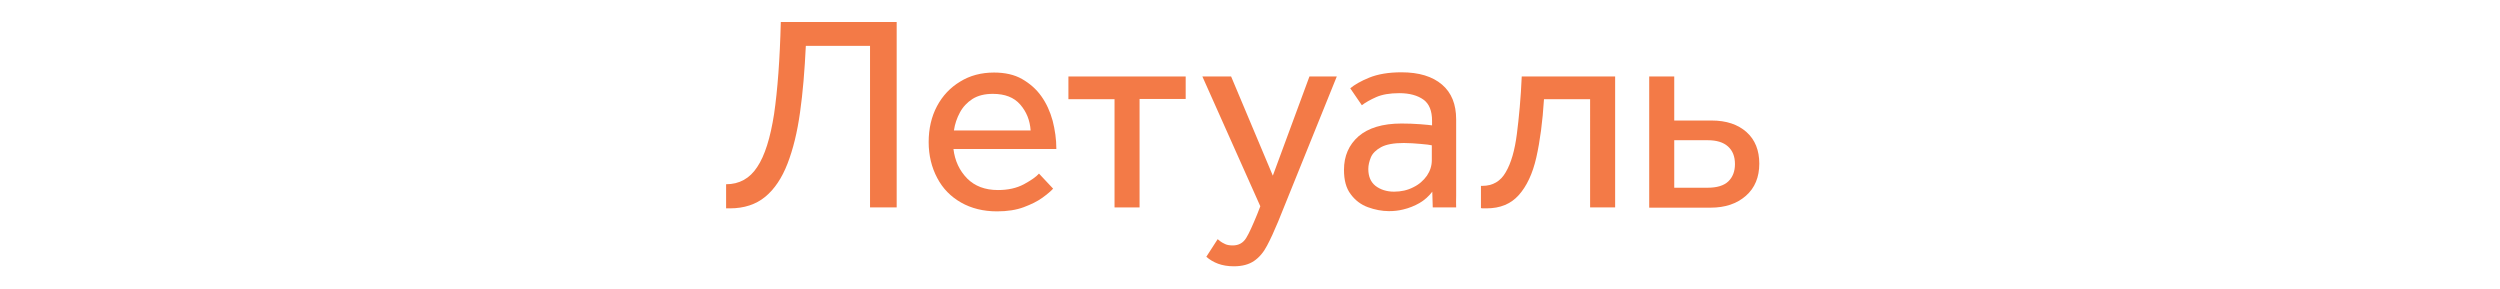 <?xml version="1.0" encoding="UTF-8"?> <!-- Generator: Adobe Illustrator 26.3.1, SVG Export Plug-In . SVG Version: 6.00 Build 0) --> <svg xmlns="http://www.w3.org/2000/svg" xmlns:xlink="http://www.w3.org/1999/xlink" id="Layer_1" x="0px" y="0px" viewBox="0 0 107.87 12.45" style="enable-background:new 0 0 107.87 12.45;" xml:space="preserve"> <style type="text/css"> .st0{display:none;} .st1{display:inline;fill:#F37A47;} .st2{fill:#F37A47;} </style> <g class="st0"> <path class="st1" d="M33.69,0.72h5v8h-1.15V1.76h-2.77c-0.05,1.06-0.13,2.01-0.25,2.87c-0.12,0.86-0.3,1.59-0.54,2.21 c-0.24,0.62-0.56,1.1-0.96,1.43s-0.91,0.5-1.52,0.5h-0.17V7.72c0.57,0,1.02-0.25,1.34-0.74C33,6.49,33.24,5.73,33.4,4.7 C33.55,3.66,33.65,2.34,33.69,0.72z"></path> <path class="st1" d="M43.06,7.97c0.43,0,0.8-0.08,1.12-0.25s0.53-0.32,0.65-0.46l0.61,0.65c-0.09,0.1-0.24,0.23-0.46,0.39 S44.5,8.6,44.17,8.72c-0.32,0.12-0.71,0.18-1.15,0.18c-0.59,0-1.11-0.13-1.55-0.38c-0.44-0.25-0.79-0.6-1.03-1.06 s-0.37-0.97-0.37-1.55s0.12-1.1,0.36-1.55c0.24-0.45,0.57-0.8,1-1.06c0.42-0.26,0.91-0.39,1.46-0.39c0.47,0,0.88,0.09,1.21,0.28 s0.61,0.43,0.83,0.74c0.22,0.31,0.38,0.66,0.49,1.06c0.1,0.39,0.16,0.8,0.16,1.22h-4.44c0.06,0.51,0.26,0.93,0.59,1.27 S42.5,7.97,43.06,7.97z M41.16,5.4h3.31c-0.03-0.44-0.18-0.81-0.45-1.12c-0.27-0.31-0.66-0.46-1.18-0.46 c-0.35,0-0.64,0.07-0.88,0.22c-0.23,0.15-0.41,0.34-0.54,0.58C41.29,4.86,41.2,5.12,41.16,5.4z"></path> <path class="st1" d="M48.09,8.73V4.05H46.1V3.08h5.06v0.97h-1.99v4.68H48.09z"></path> <path class="st1" d="M52.05,10.85l0.49-0.76c0.08,0.07,0.17,0.14,0.28,0.19c0.1,0.06,0.23,0.08,0.37,0.08 c0.26,0,0.45-0.11,0.58-0.32s0.28-0.55,0.47-1.01l0.14-0.36l-2.5-5.6h1.24l1.8,4.28l1.58-4.28h1.18l-2.53,6.26 c-0.17,0.41-0.33,0.76-0.48,1.04c-0.15,0.29-0.34,0.51-0.56,0.66c-0.22,0.15-0.51,0.23-0.87,0.23c-0.26,0-0.49-0.04-0.68-0.11 S52.2,10.98,52.05,10.85z"></path> <path class="st1" d="M62.83,8.73h-1.01L61.8,8.04c-0.15,0.2-0.33,0.36-0.55,0.49c-0.21,0.12-0.45,0.22-0.71,0.28 c-0.2,0.05-0.4,0.07-0.61,0.07c-0.3,0-0.61-0.06-0.91-0.17c-0.3-0.11-0.55-0.3-0.74-0.56c-0.2-0.26-0.29-0.61-0.29-1.05 c0-0.6,0.21-1.08,0.63-1.45c0.42-0.36,1.04-0.55,1.85-0.55c0.27,0,0.54,0.01,0.81,0.03c0.27,0.02,0.44,0.04,0.51,0.05V5 c0-0.42-0.12-0.73-0.37-0.91c-0.25-0.18-0.6-0.28-1.04-0.28c-0.42,0-0.75,0.06-1,0.17s-0.46,0.23-0.62,0.35l-0.5-0.73 c0.18-0.15,0.45-0.31,0.82-0.46s0.83-0.23,1.39-0.23c0.76,0,1.34,0.18,1.75,0.53c0.41,0.35,0.61,0.85,0.61,1.5v2.68 c0,0.21,0,0.41,0,0.61S62.82,8.59,62.83,8.73z M61.78,6.69V6.04C61.7,6.02,61.54,6,61.3,5.98s-0.48-0.04-0.73-0.04 c-0.43,0-0.76,0.06-0.98,0.18c-0.22,0.12-0.37,0.27-0.44,0.44s-0.11,0.34-0.11,0.5c0,0.32,0.1,0.56,0.31,0.73 c0.21,0.16,0.48,0.25,0.8,0.25c0.3,0,0.58-0.06,0.83-0.19s0.44-0.29,0.59-0.5C61.71,7.14,61.78,6.92,61.78,6.69z"></path> <path class="st1" d="M65.66,3.08h4.03v5.65h-1.08V4.05h-1.99c-0.06,0.97-0.17,1.8-0.33,2.51s-0.42,1.25-0.76,1.63 c-0.34,0.38-0.8,0.57-1.39,0.57c-0.04,0-0.08,0-0.12,0c-0.04,0-0.08,0-0.12-0.01V7.79h0.06c0.45,0,0.79-0.2,1.01-0.59 c0.23-0.39,0.39-0.94,0.48-1.65S65.62,4.02,65.66,3.08z"></path> <path class="st1" d="M71.16,3.08h1.08v1.9h1.61c0.64,0,1.14,0.17,1.51,0.5s0.55,0.79,0.55,1.36c0,0.58-0.19,1.05-0.58,1.39 c-0.39,0.34-0.89,0.51-1.52,0.51h-2.65V3.08z M72.24,5.82v2.05h1.44c0.4,0,0.7-0.09,0.89-0.27c0.19-0.18,0.29-0.43,0.29-0.75 c0-0.33-0.1-0.58-0.3-0.76c-0.2-0.18-0.49-0.27-0.88-0.27H72.24z"></path> </g> <g class="st0"> <path class="st1" d="M35.67,1.39h4.59v7.34H39.2V2.34h-2.54c-0.04,0.97-0.12,1.84-0.23,2.63c-0.11,0.78-0.27,1.46-0.5,2.03 c-0.22,0.57-0.51,1-0.88,1.31c-0.37,0.3-0.83,0.46-1.4,0.46H33.5V7.8c0.52,0,0.93-0.23,1.23-0.68s0.52-1.15,0.67-2.1 C35.54,4.09,35.63,2.87,35.67,1.39z"></path> <path class="st1" d="M44.26,8.03c0.4,0,0.74-0.08,1.02-0.23s0.48-0.29,0.59-0.42l0.56,0.59c-0.08,0.1-0.22,0.21-0.42,0.36 c-0.2,0.14-0.45,0.27-0.74,0.38c-0.3,0.11-0.65,0.17-1.05,0.17c-0.54,0-1.02-0.12-1.42-0.35c-0.41-0.23-0.72-0.55-0.95-0.97 c-0.22-0.42-0.34-0.89-0.34-1.42s0.11-1.01,0.33-1.42c0.22-0.41,0.52-0.74,0.91-0.97s0.84-0.36,1.34-0.36 c0.43,0,0.8,0.08,1.11,0.25s0.56,0.4,0.76,0.68c0.2,0.29,0.35,0.61,0.45,0.97s0.14,0.73,0.14,1.12H42.5 c0.06,0.47,0.24,0.86,0.54,1.16S43.75,8.03,44.26,8.03z M42.51,5.68h3.04c-0.03-0.4-0.17-0.75-0.41-1.03s-0.61-0.42-1.08-0.42 c-0.32,0-0.59,0.07-0.8,0.2c-0.21,0.14-0.38,0.31-0.49,0.53C42.64,5.19,42.56,5.42,42.51,5.68z"></path> <path class="st1" d="M48.87,8.73V4.44h-1.83V3.55h4.64v0.89h-1.83v4.29H48.87z"></path> <path class="st1" d="M52.5,10.67l0.45-0.69c0.07,0.07,0.16,0.12,0.25,0.18c0.1,0.05,0.21,0.08,0.34,0.08c0.23,0,0.41-0.1,0.53-0.29 s0.26-0.5,0.43-0.93l0.13-0.33l-2.29-5.14h1.13l1.65,3.93l1.45-3.93h1.08l-2.32,5.74c-0.15,0.37-0.3,0.69-0.44,0.96 c-0.14,0.26-0.31,0.47-0.51,0.61c-0.2,0.14-0.47,0.21-0.8,0.21c-0.24,0-0.45-0.04-0.63-0.1C52.78,10.89,52.63,10.79,52.5,10.67z"></path> <path class="st1" d="M62.38,8.73h-0.92L61.43,8.1c-0.14,0.18-0.31,0.33-0.5,0.45c-0.19,0.11-0.41,0.2-0.66,0.26 c-0.18,0.04-0.37,0.07-0.56,0.07c-0.28,0-0.56-0.05-0.83-0.15c-0.28-0.1-0.5-0.27-0.68-0.51c-0.18-0.24-0.27-0.56-0.27-0.96 c0-0.55,0.19-0.99,0.58-1.33c0.38-0.33,0.95-0.5,1.7-0.5c0.25,0,0.5,0.01,0.74,0.03c0.25,0.02,0.4,0.03,0.47,0.05V5.31 c0-0.39-0.11-0.67-0.34-0.84c-0.23-0.17-0.55-0.25-0.96-0.25c-0.38,0-0.69,0.05-0.91,0.16s-0.42,0.21-0.57,0.32l-0.46-0.67 c0.16-0.14,0.41-0.28,0.75-0.42c0.34-0.14,0.76-0.21,1.28-0.21c0.7,0,1.23,0.16,1.61,0.48c0.37,0.32,0.56,0.78,0.56,1.38V7.7 c0,0.19,0,0.38,0,0.56S62.37,8.6,62.38,8.73z M61.42,6.86V6.26c-0.07-0.01-0.22-0.03-0.44-0.05c-0.22-0.02-0.44-0.03-0.67-0.03 c-0.4,0-0.69,0.05-0.9,0.17c-0.2,0.11-0.34,0.24-0.41,0.4c-0.07,0.16-0.1,0.31-0.1,0.46c0,0.29,0.1,0.52,0.29,0.67 c0.19,0.15,0.44,0.23,0.74,0.23c0.28,0,0.53-0.06,0.76-0.17c0.23-0.11,0.41-0.27,0.54-0.46C61.35,7.27,61.42,7.07,61.42,6.86z"></path> <path class="st1" d="M64.97,3.55h3.7v5.18h-0.99V4.44h-1.83c-0.05,0.89-0.15,1.65-0.3,2.3c-0.15,0.65-0.38,1.14-0.69,1.49 c-0.31,0.35-0.74,0.52-1.27,0.52c-0.04,0-0.07,0-0.11,0c-0.04,0-0.07,0-0.11-0.01V7.87h0.05c0.41,0,0.72-0.18,0.93-0.54 c0.21-0.36,0.36-0.86,0.44-1.51C64.88,5.17,64.94,4.41,64.97,3.55z"></path> <path class="st1" d="M70.01,3.55H71v1.74h1.47c0.59,0,1.05,0.15,1.39,0.46c0.34,0.31,0.51,0.72,0.51,1.24 c0,0.54-0.18,0.96-0.53,1.27c-0.36,0.31-0.82,0.47-1.39,0.47h-2.43V3.55z M71,6.07v1.88h1.32c0.37,0,0.64-0.08,0.81-0.25 S73.4,7.3,73.4,7.01c0-0.3-0.09-0.53-0.27-0.7c-0.18-0.17-0.45-0.25-0.8-0.25H71z"></path> </g> <g> <path class="st2" d="M33.69,0.95h5v8h-1.15V1.98h-2.77C34.72,3.04,34.64,4,34.52,4.85c-0.12,0.86-0.3,1.59-0.54,2.21 c-0.24,0.62-0.56,1.1-0.96,1.43s-0.91,0.5-1.52,0.5h-0.17V7.95c0.57,0,1.02-0.25,1.34-0.74C33,6.72,33.24,5.95,33.4,4.92 C33.55,3.89,33.65,2.57,33.69,0.95z"></path> <path class="st2" d="M43.06,8.2c0.43,0,0.8-0.08,1.12-0.25c0.31-0.17,0.53-0.32,0.65-0.46l0.61,0.65c-0.09,0.1-0.24,0.23-0.46,0.39 s-0.49,0.29-0.81,0.41c-0.32,0.12-0.71,0.18-1.15,0.18c-0.59,0-1.11-0.13-1.55-0.38c-0.44-0.25-0.79-0.6-1.03-1.06 c-0.24-0.45-0.37-0.97-0.37-1.55s0.12-1.1,0.36-1.55c0.24-0.45,0.57-0.8,1-1.06c0.42-0.26,0.91-0.39,1.46-0.39 c0.47,0,0.88,0.09,1.21,0.28s0.61,0.43,0.83,0.74c0.22,0.31,0.38,0.66,0.49,1.06c0.1,0.39,0.16,0.8,0.16,1.22h-4.44 c0.06,0.51,0.26,0.93,0.59,1.27C42.06,8.03,42.5,8.2,43.06,8.2z M41.16,5.63h3.31c-0.03-0.44-0.18-0.81-0.45-1.12 c-0.27-0.31-0.66-0.46-1.18-0.46c-0.35,0-0.64,0.07-0.88,0.22c-0.23,0.15-0.41,0.34-0.54,0.58C41.29,5.09,41.2,5.35,41.16,5.63z"></path> <path class="st2" d="M48.09,8.95V4.28H46.1V3.3h5.06v0.97h-1.99v4.68H48.09z"></path> <path class="st2" d="M52.05,11.08l0.49-0.76c0.08,0.07,0.17,0.14,0.28,0.19c0.1,0.06,0.23,0.08,0.37,0.08 c0.26,0,0.45-0.11,0.58-0.32s0.28-0.55,0.47-1.01l0.14-0.36l-2.5-5.6h1.24l1.8,4.28L56.5,3.3h1.18l-2.53,6.26 c-0.17,0.41-0.33,0.76-0.48,1.04c-0.15,0.29-0.34,0.51-0.56,0.66c-0.22,0.15-0.51,0.23-0.87,0.23c-0.26,0-0.49-0.04-0.68-0.11 S52.2,11.21,52.05,11.08z"></path> <path class="st2" d="M62.83,8.95h-1.01L61.8,8.27c-0.15,0.2-0.33,0.36-0.55,0.49c-0.21,0.12-0.45,0.22-0.71,0.28 c-0.2,0.05-0.4,0.07-0.61,0.07c-0.3,0-0.61-0.06-0.91-0.17c-0.3-0.11-0.55-0.3-0.74-0.56c-0.2-0.26-0.29-0.61-0.29-1.05 c0-0.6,0.21-1.08,0.63-1.45c0.42-0.36,1.04-0.55,1.85-0.55c0.27,0,0.54,0.01,0.81,0.03c0.27,0.02,0.44,0.04,0.51,0.05v-0.2 c0-0.42-0.12-0.73-0.37-0.91c-0.25-0.18-0.6-0.28-1.04-0.28c-0.42,0-0.75,0.06-1,0.17s-0.46,0.23-0.62,0.35l-0.5-0.73 c0.18-0.15,0.45-0.31,0.82-0.46s0.83-0.23,1.39-0.23c0.76,0,1.34,0.18,1.75,0.53c0.41,0.35,0.61,0.85,0.61,1.5v2.68 c0,0.21,0,0.41,0,0.61S62.82,8.82,62.83,8.95z M61.78,6.91V6.27c-0.08-0.02-0.24-0.04-0.48-0.06s-0.48-0.04-0.73-0.04 c-0.43,0-0.76,0.06-0.98,0.18c-0.22,0.12-0.37,0.27-0.44,0.44s-0.11,0.34-0.11,0.5c0,0.32,0.1,0.56,0.31,0.73 c0.21,0.16,0.48,0.25,0.8,0.25c0.3,0,0.58-0.06,0.83-0.19c0.25-0.12,0.44-0.29,0.59-0.5C61.71,7.37,61.78,7.15,61.78,6.91z"></path> <path class="st2" d="M65.66,3.3h4.03v5.65h-1.08V4.28h-1.99c-0.06,0.97-0.17,1.8-0.33,2.51s-0.42,1.25-0.76,1.63 c-0.34,0.38-0.8,0.57-1.39,0.57c-0.04,0-0.08,0-0.12,0c-0.04,0-0.08,0-0.12-0.01V8.02h0.06c0.45,0,0.79-0.2,1.01-0.59 c0.23-0.39,0.39-0.94,0.48-1.65S65.62,4.25,65.66,3.3z"></path> <path class="st2" d="M71.16,3.3h1.08v1.9h1.61c0.64,0,1.14,0.17,1.51,0.5s0.55,0.79,0.55,1.36c0,0.58-0.19,1.05-0.58,1.39 c-0.39,0.34-0.89,0.51-1.52,0.51h-2.65V3.3z M72.24,6.05V8.1h1.44c0.4,0,0.7-0.09,0.89-0.27c0.19-0.18,0.29-0.43,0.29-0.75 c0-0.33-0.1-0.58-0.3-0.76c-0.2-0.18-0.49-0.27-0.88-0.27H72.24z"></path> </g> </svg> 